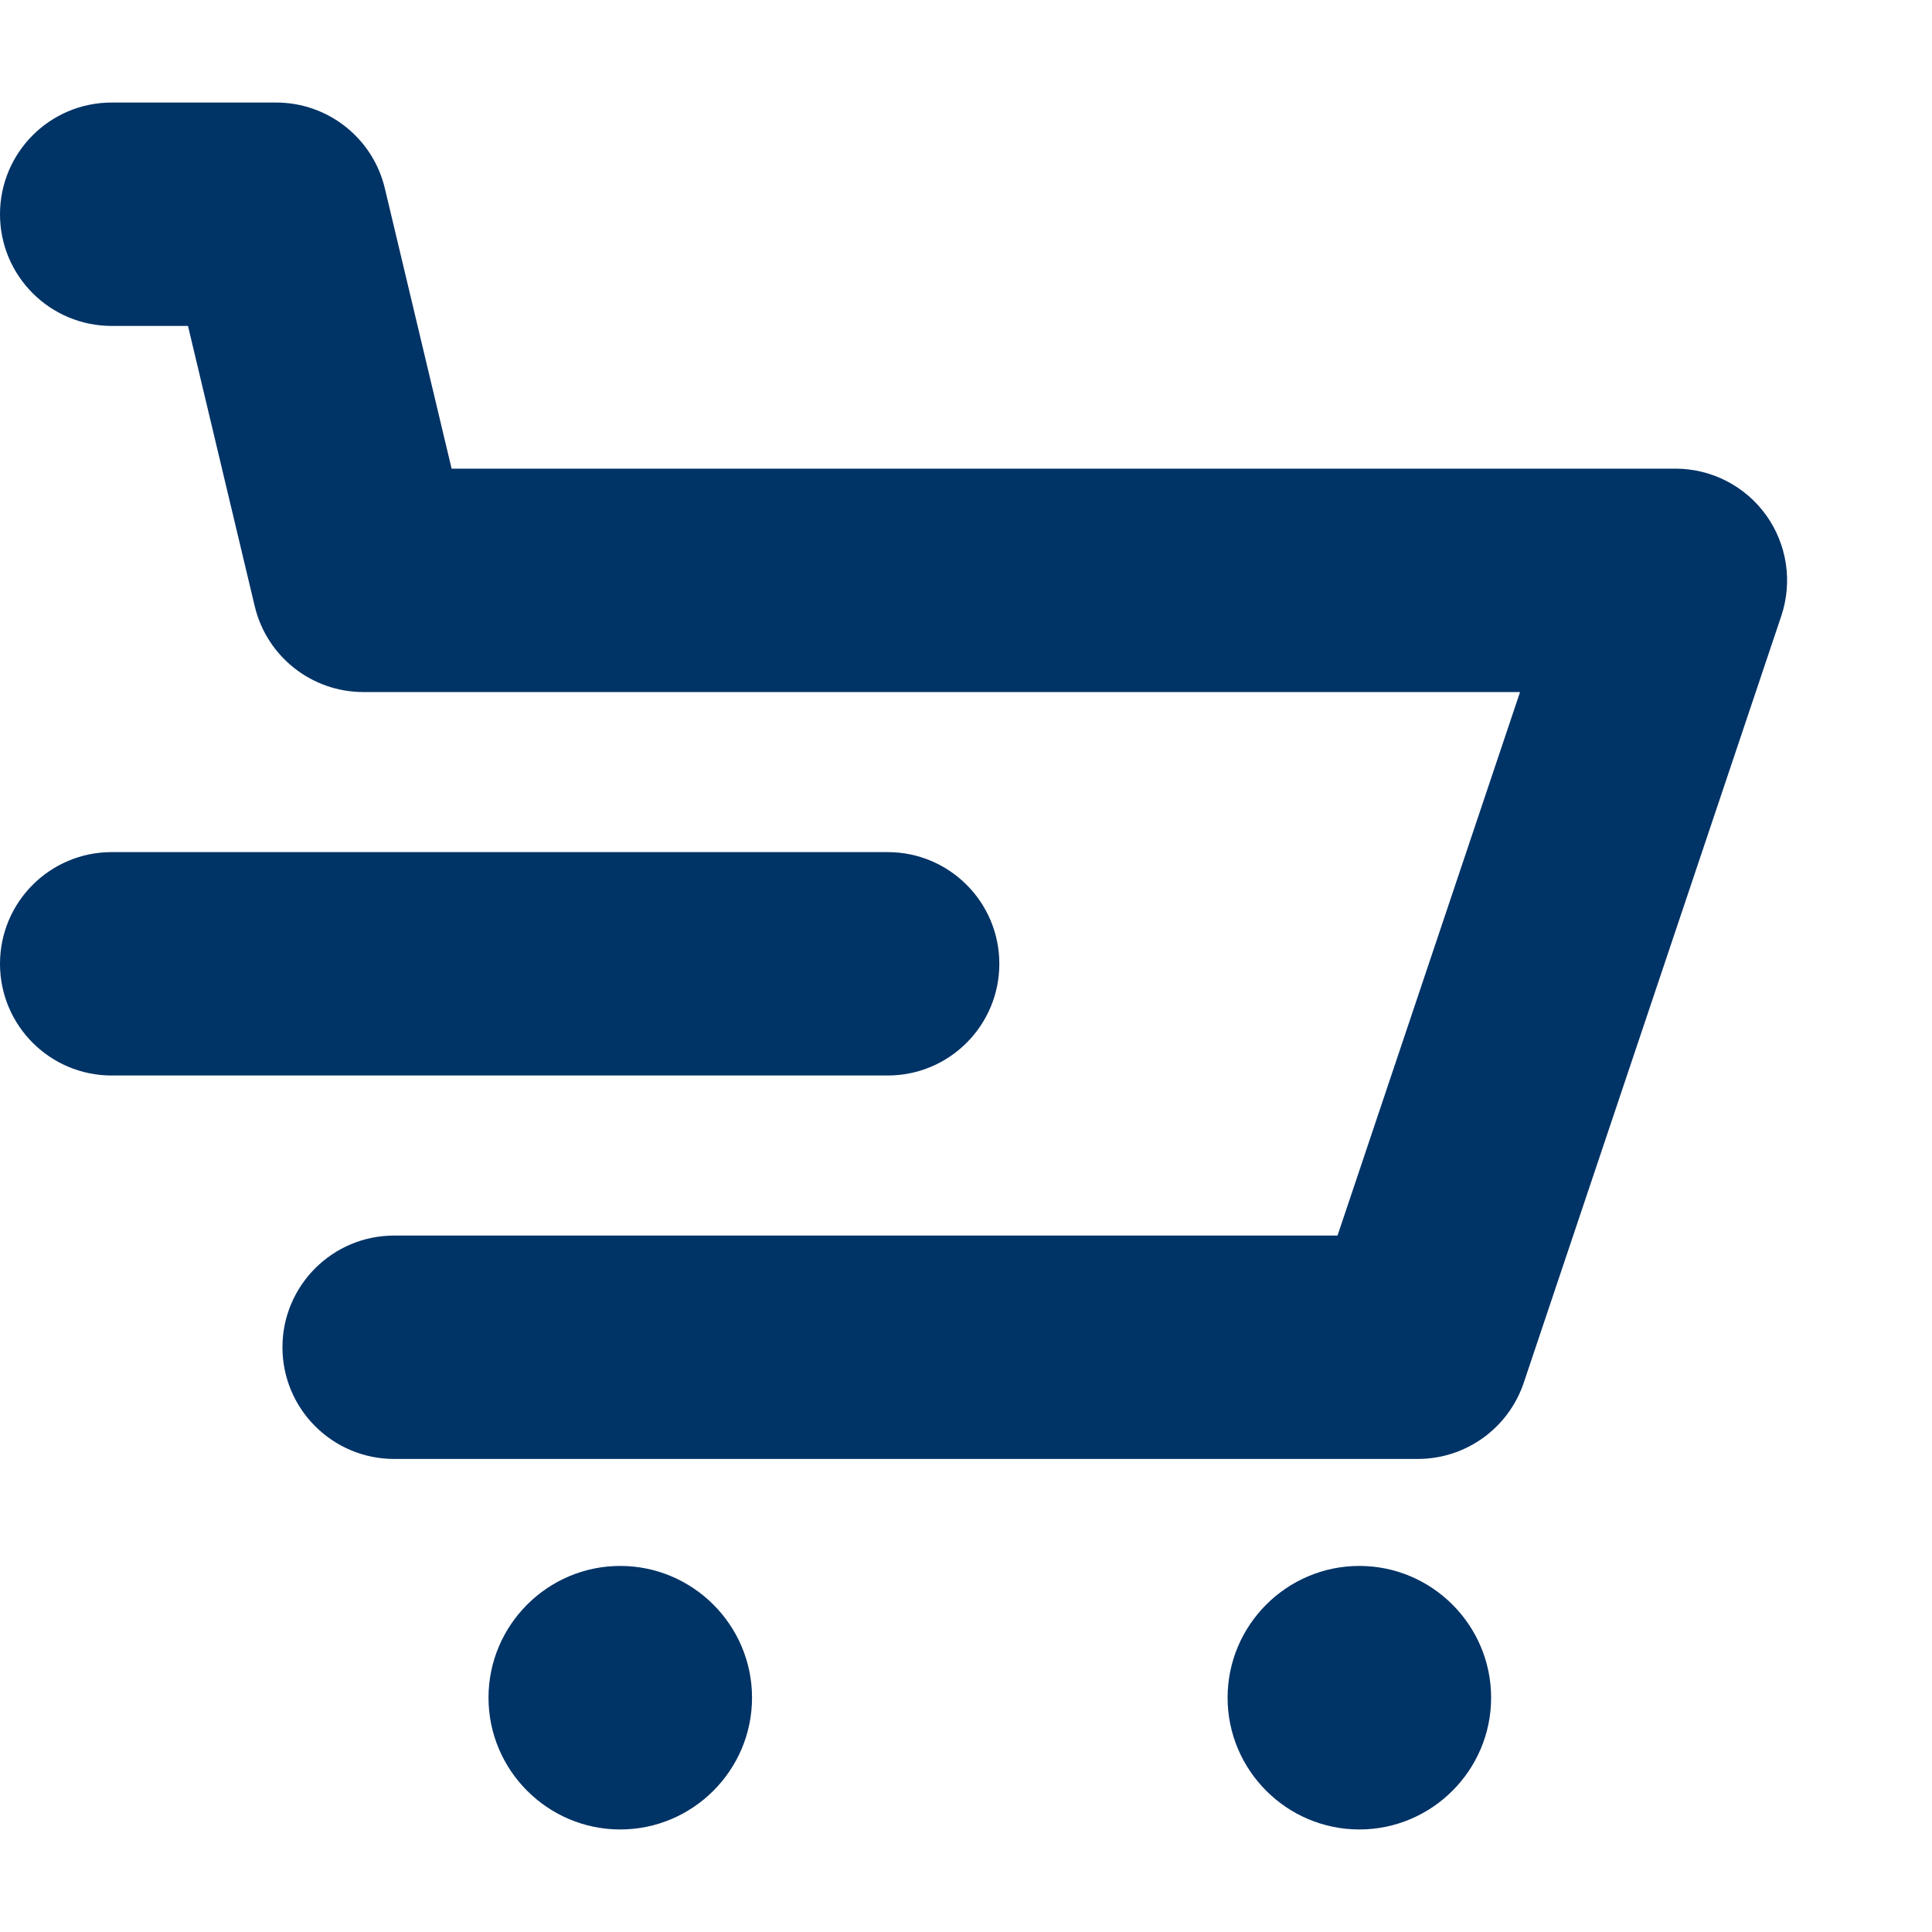 <svg width="40" height="40" viewBox="0 0 40 40" fill="none" xmlns="http://www.w3.org/2000/svg">
<path d="M36.88 12.752L31.547 28.63C31.392 29.089 31.098 29.488 30.704 29.771C30.311 30.054 29.839 30.206 29.354 30.206H8.161C6.884 30.206 5.848 29.171 5.848 27.894C5.848 26.616 6.884 25.581 8.161 25.581H27.692L31.471 14.328H7.523C6.453 14.328 5.522 13.593 5.274 12.551L3.892 6.748H2.312C1.035 6.748 0 5.713 0 4.436C0 3.159 1.035 2.123 2.312 2.123H5.718C6.789 2.123 7.72 2.858 7.968 3.9L9.35 9.703H34.688C35.054 9.703 35.416 9.79 35.742 9.957C36.069 10.125 36.351 10.367 36.565 10.665C36.779 10.963 36.919 11.308 36.974 11.67C37.029 12.033 36.996 12.404 36.88 12.752ZM12.841 32.421C11.339 32.421 10.114 33.646 10.114 35.149C10.114 36.651 11.339 37.877 12.841 37.877C14.344 37.877 15.57 36.651 15.57 35.149C15.57 33.646 14.344 32.421 12.841 32.421ZM28.144 32.421C26.641 32.421 25.416 33.646 25.416 35.149C25.416 36.651 26.641 37.877 28.144 37.877C29.646 37.877 30.872 36.651 30.872 35.149C30.872 33.646 29.646 32.421 28.144 32.421ZM20.69 19.954C20.69 18.677 19.655 17.642 18.378 17.642H2.312C1.035 17.642 0 18.677 0 19.954C0 21.232 1.035 22.267 2.312 22.267H18.378C19.655 22.267 20.69 21.232 20.69 19.954Z" fill="#003366"/>
</svg>
